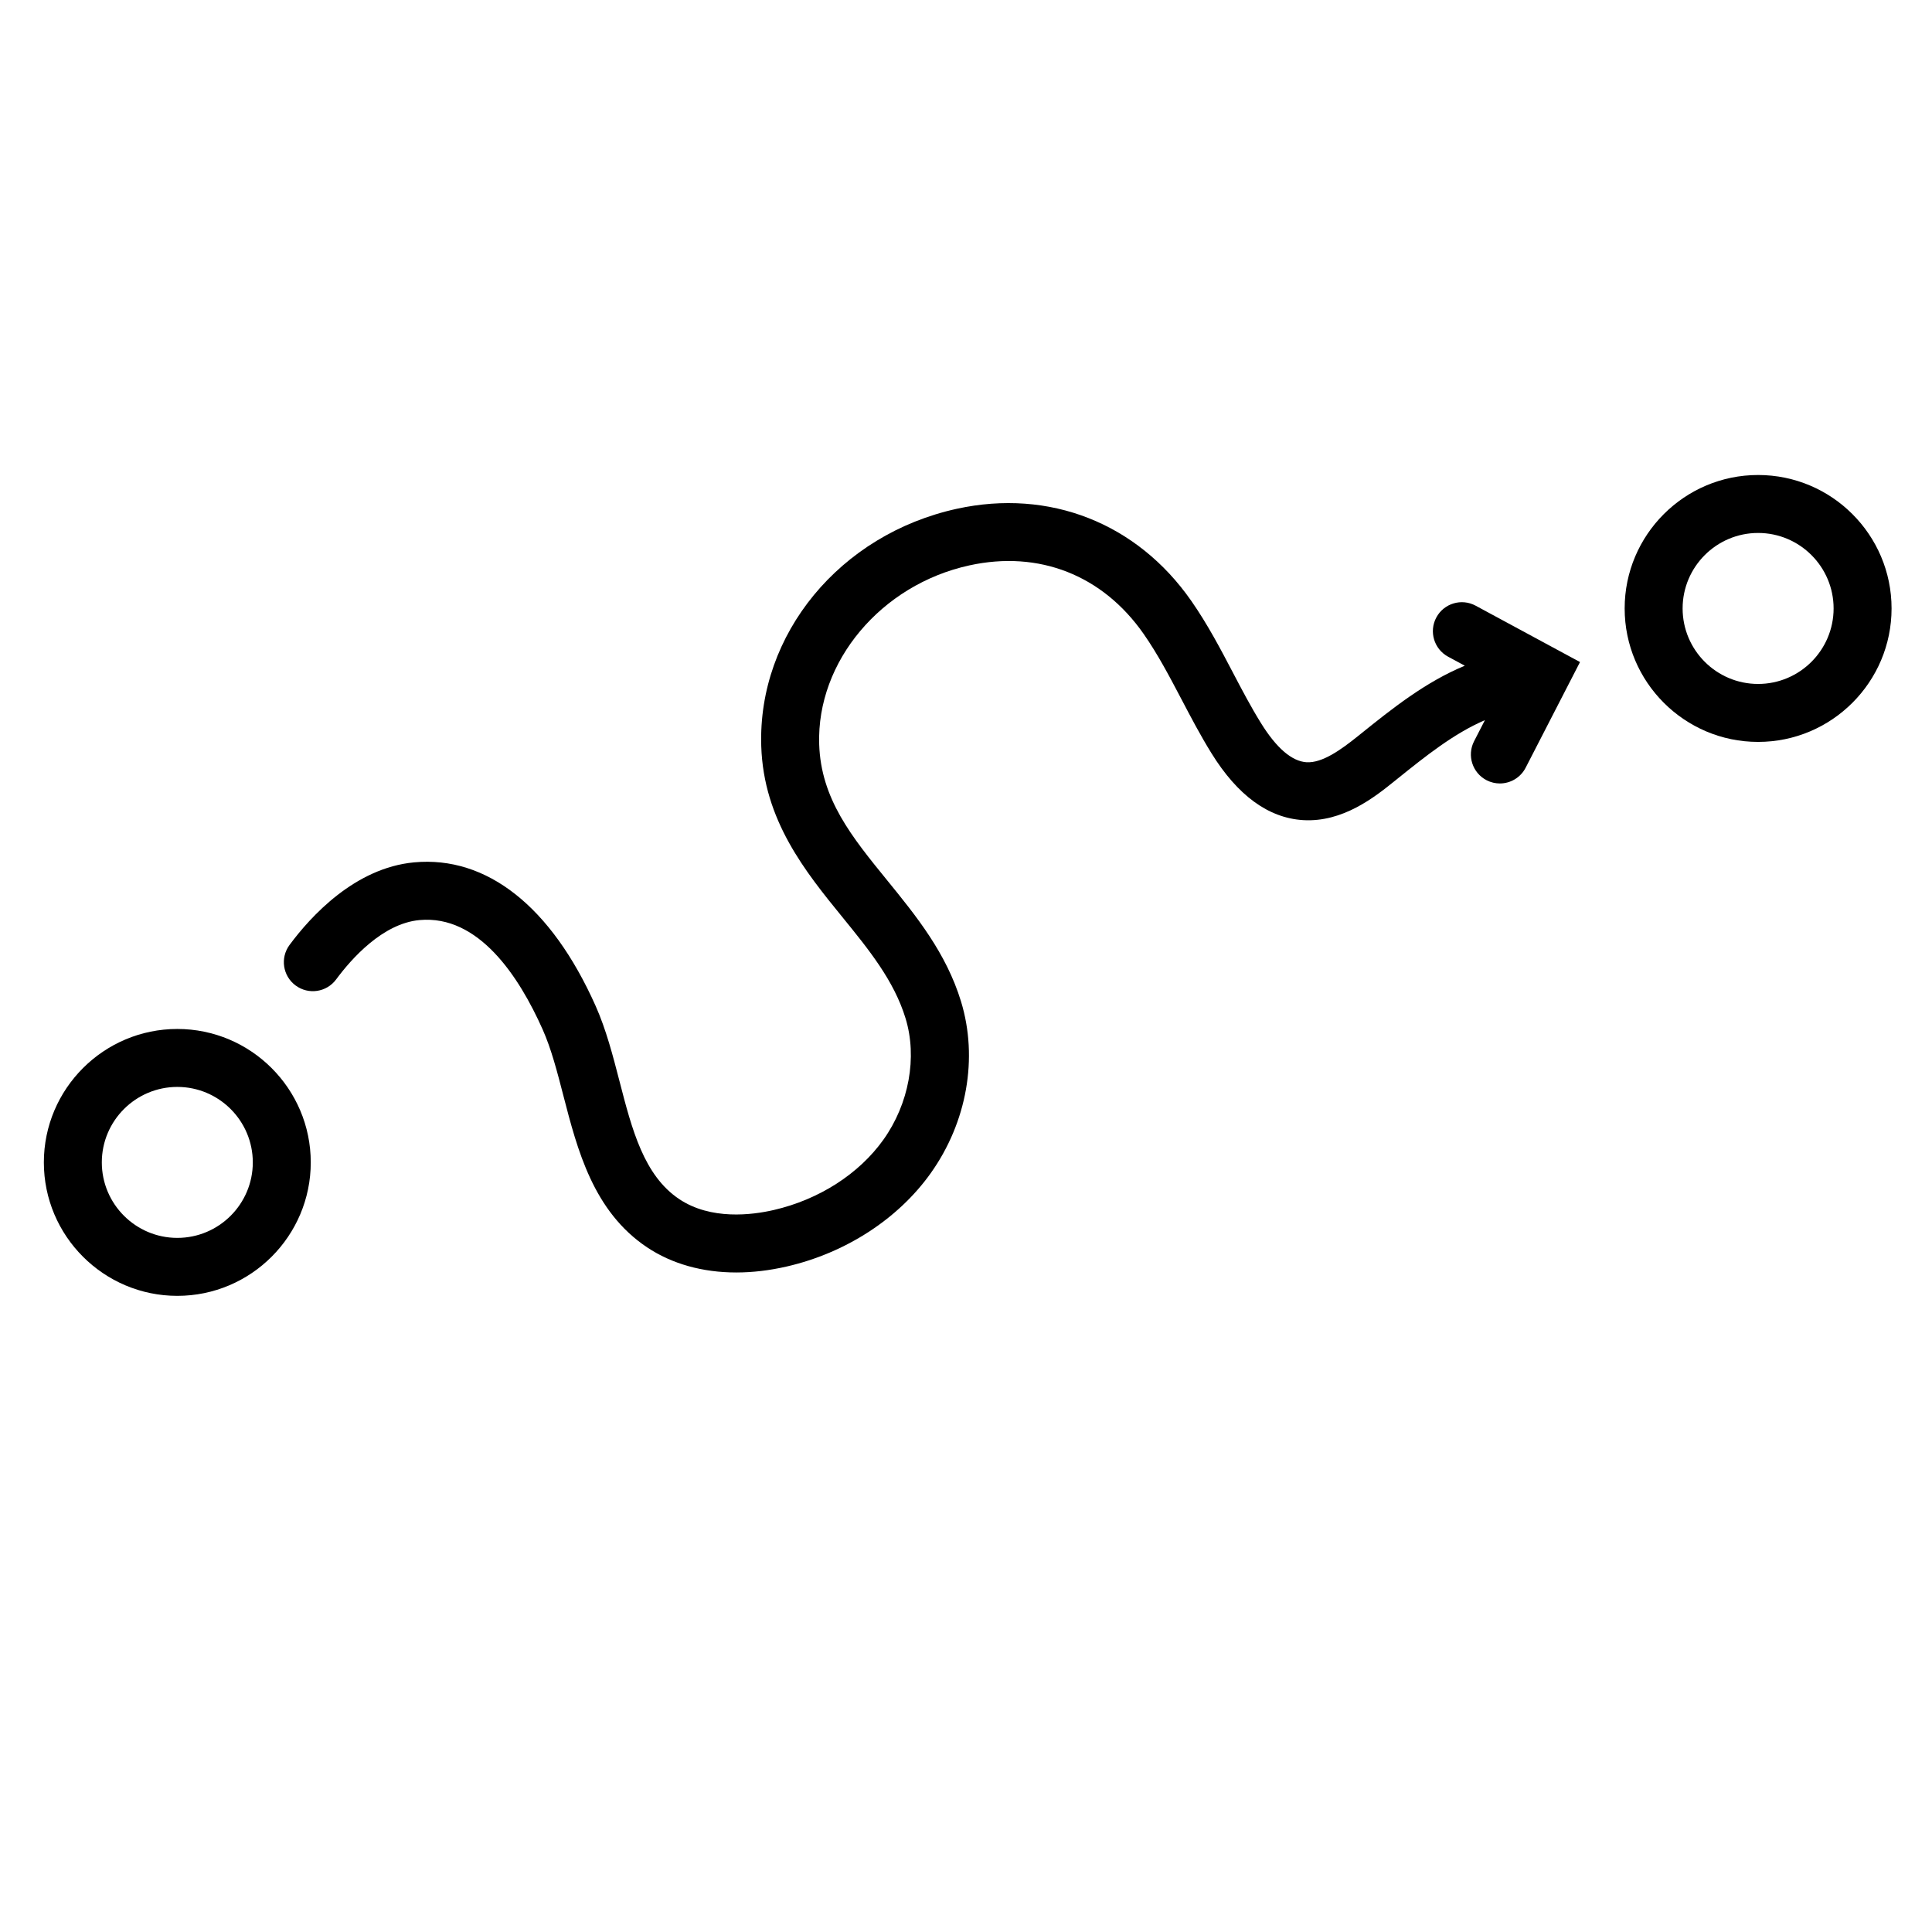 <?xml version="1.0"?>
<svg height="100" width="100" fill="#000000" xmlns="http://www.w3.org/2000/svg" xmlns:xlink="http://www.w3.org/1999/xlink" version="1.1" x="0px" y="0px" viewBox="0 0 100 100" enable-background="new 0 0 100 100" xml:space="preserve"><path d="M74.346,31.957c-0.394,0.729-0.121,1.639,0.607,2.033l0.865,0.467 c-2.05,0.848-3.788,2.244-5.369,3.514l-0.173,0.139 c-0.884,0.709-1.835,1.388-2.647,1.344c-0.765-0.049-1.562-0.735-2.37-2.04 c-0.514-0.83-0.966-1.691-1.445-2.604c-0.646-1.233-1.316-2.508-2.156-3.713 c-2.81-4.028-7.341-5.808-12.126-4.764c-6.055,1.323-10.315,6.49-10.13,12.286 c0.123,3.84,2.286,6.499,4.194,8.844c1.377,1.693,2.679,3.292,3.276,5.248 c0.616,2.015,0.177,4.421-1.146,6.278c-1.265,1.774-3.334,3.102-5.677,3.641 c-1.124,0.26-3.255,0.53-4.892-0.564c-1.831-1.225-2.443-3.594-3.092-6.104 c-0.34-1.314-0.691-2.674-1.239-3.903c-2.292-5.138-5.631-7.774-9.393-7.423 c-3.067,0.286-5.355,2.8-6.446,4.274c-0.493,0.666-0.353,1.605,0.313,2.098 c0.667,0.494,1.606,0.353,2.098-0.313c0.793-1.071,2.407-2.895,4.313-3.072 c3.063-0.283,5.154,2.92,6.375,5.658c0.446,1,0.752,2.182,1.075,3.432 c0.726,2.807,1.548,5.986,4.328,7.846c1.288,0.862,2.877,1.304,4.623,1.304 c0.839,0,1.715-0.103,2.611-0.309c3.048-0.701,5.762-2.46,7.447-4.824 c1.88-2.639,2.468-5.965,1.572-8.896c-0.77-2.517-2.319-4.421-3.818-6.264 c-1.842-2.263-3.432-4.218-3.523-7.046c-0.137-4.281,3.205-8.261,7.772-9.259 c3.61-0.791,6.899,0.504,9.024,3.55c0.732,1.05,1.329,2.188,1.962,3.391 c0.481,0.918,0.979,1.867,1.55,2.788c1.349,2.178,2.94,3.341,4.729,3.455 c2.064,0.13,3.726-1.202,4.718-1.999l0.173-0.139 c1.44-1.158,2.918-2.344,4.53-3.036l-0.56,1.089 c-0.379,0.737-0.089,1.641,0.647,2.021c0.22,0.113,0.454,0.167,0.686,0.167 c0.544,0,1.068-0.297,1.335-0.814l2.814-5.47l-5.401-2.917 C75.65,30.956,74.739,31.228,74.346,31.957z"></path><path d="M9.178,53.259c-3.809,0-6.908,3.099-6.908,6.907s3.099,6.907,6.908,6.907 c3.809,0,6.907-3.099,6.907-6.907S12.986,53.259,9.178,53.259z M9.178,64.073 c-2.155,0-3.908-1.753-3.908-3.907s1.753-3.907,3.908-3.907 c2.154,0,3.907,1.753,3.907,3.907S11.332,64.073,9.178,64.073z"></path><path d="M90.999,24.586c-3.809,0-6.907,3.099-6.907,6.907 c0,3.809,3.099,6.908,6.907,6.908c3.81,0,6.908-3.099,6.908-6.908 C97.907,27.685,94.809,24.586,90.999,24.586z M90.999,35.401 c-2.154,0-3.907-1.753-3.907-3.908c0-2.154,1.753-3.907,3.907-3.907 c2.155,0,3.908,1.753,3.908,3.907C94.907,33.648,93.154,35.401,90.999,35.401z"></path></svg>